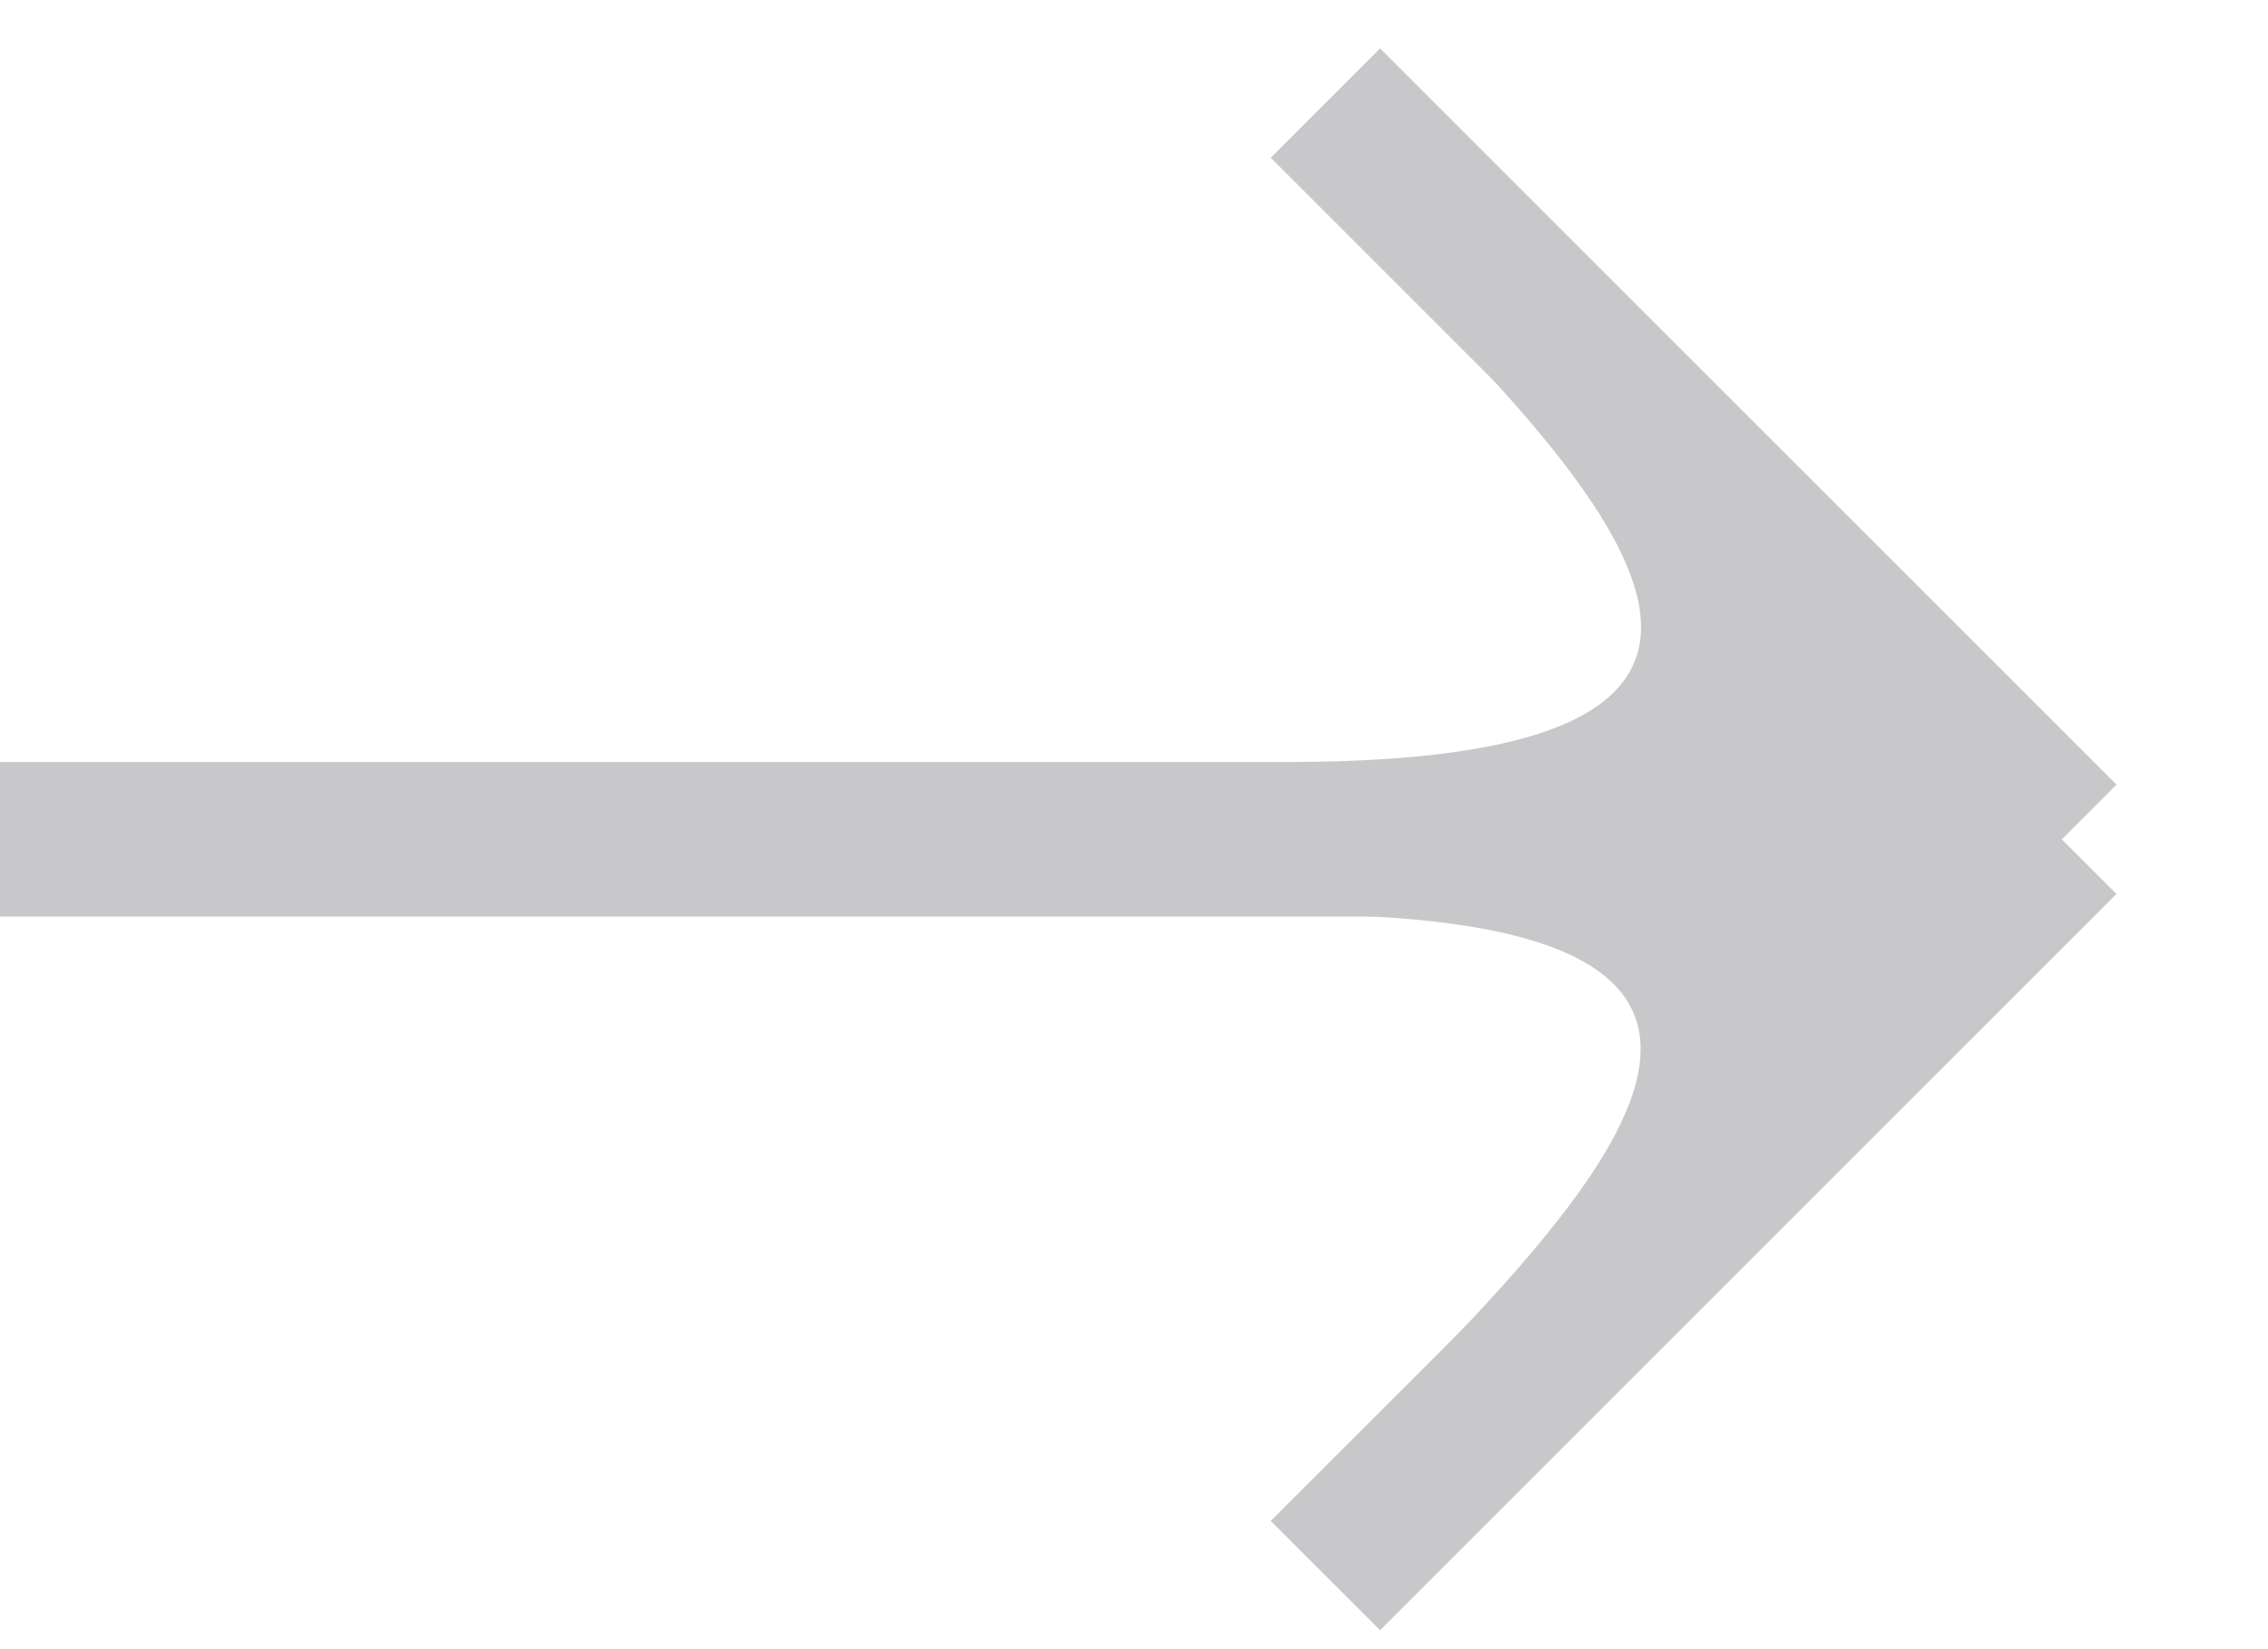 <svg width="22" height="16" viewBox="0 0 22 16" fill="none" xmlns="http://www.w3.org/2000/svg">
<g opacity="0.25">
<path d="M12.857 1L20 8.143M20 8.143L0 8.143M20 8.143L12.857 15.286" stroke="#24252C" stroke-width="1.5"/>
<path d="M13.12 2.281C15.62 4.781 18.189 7.393 12.475 7.393L19.603 7.786L13.12 2.281Z" fill="#24252C"/>
<path d="M13.073 14.03C15.573 11.53 18.215 8.871 12.501 8.871L19.603 8.5L13.073 14.03Z" fill="#24252C"/>
</g>
</svg>
